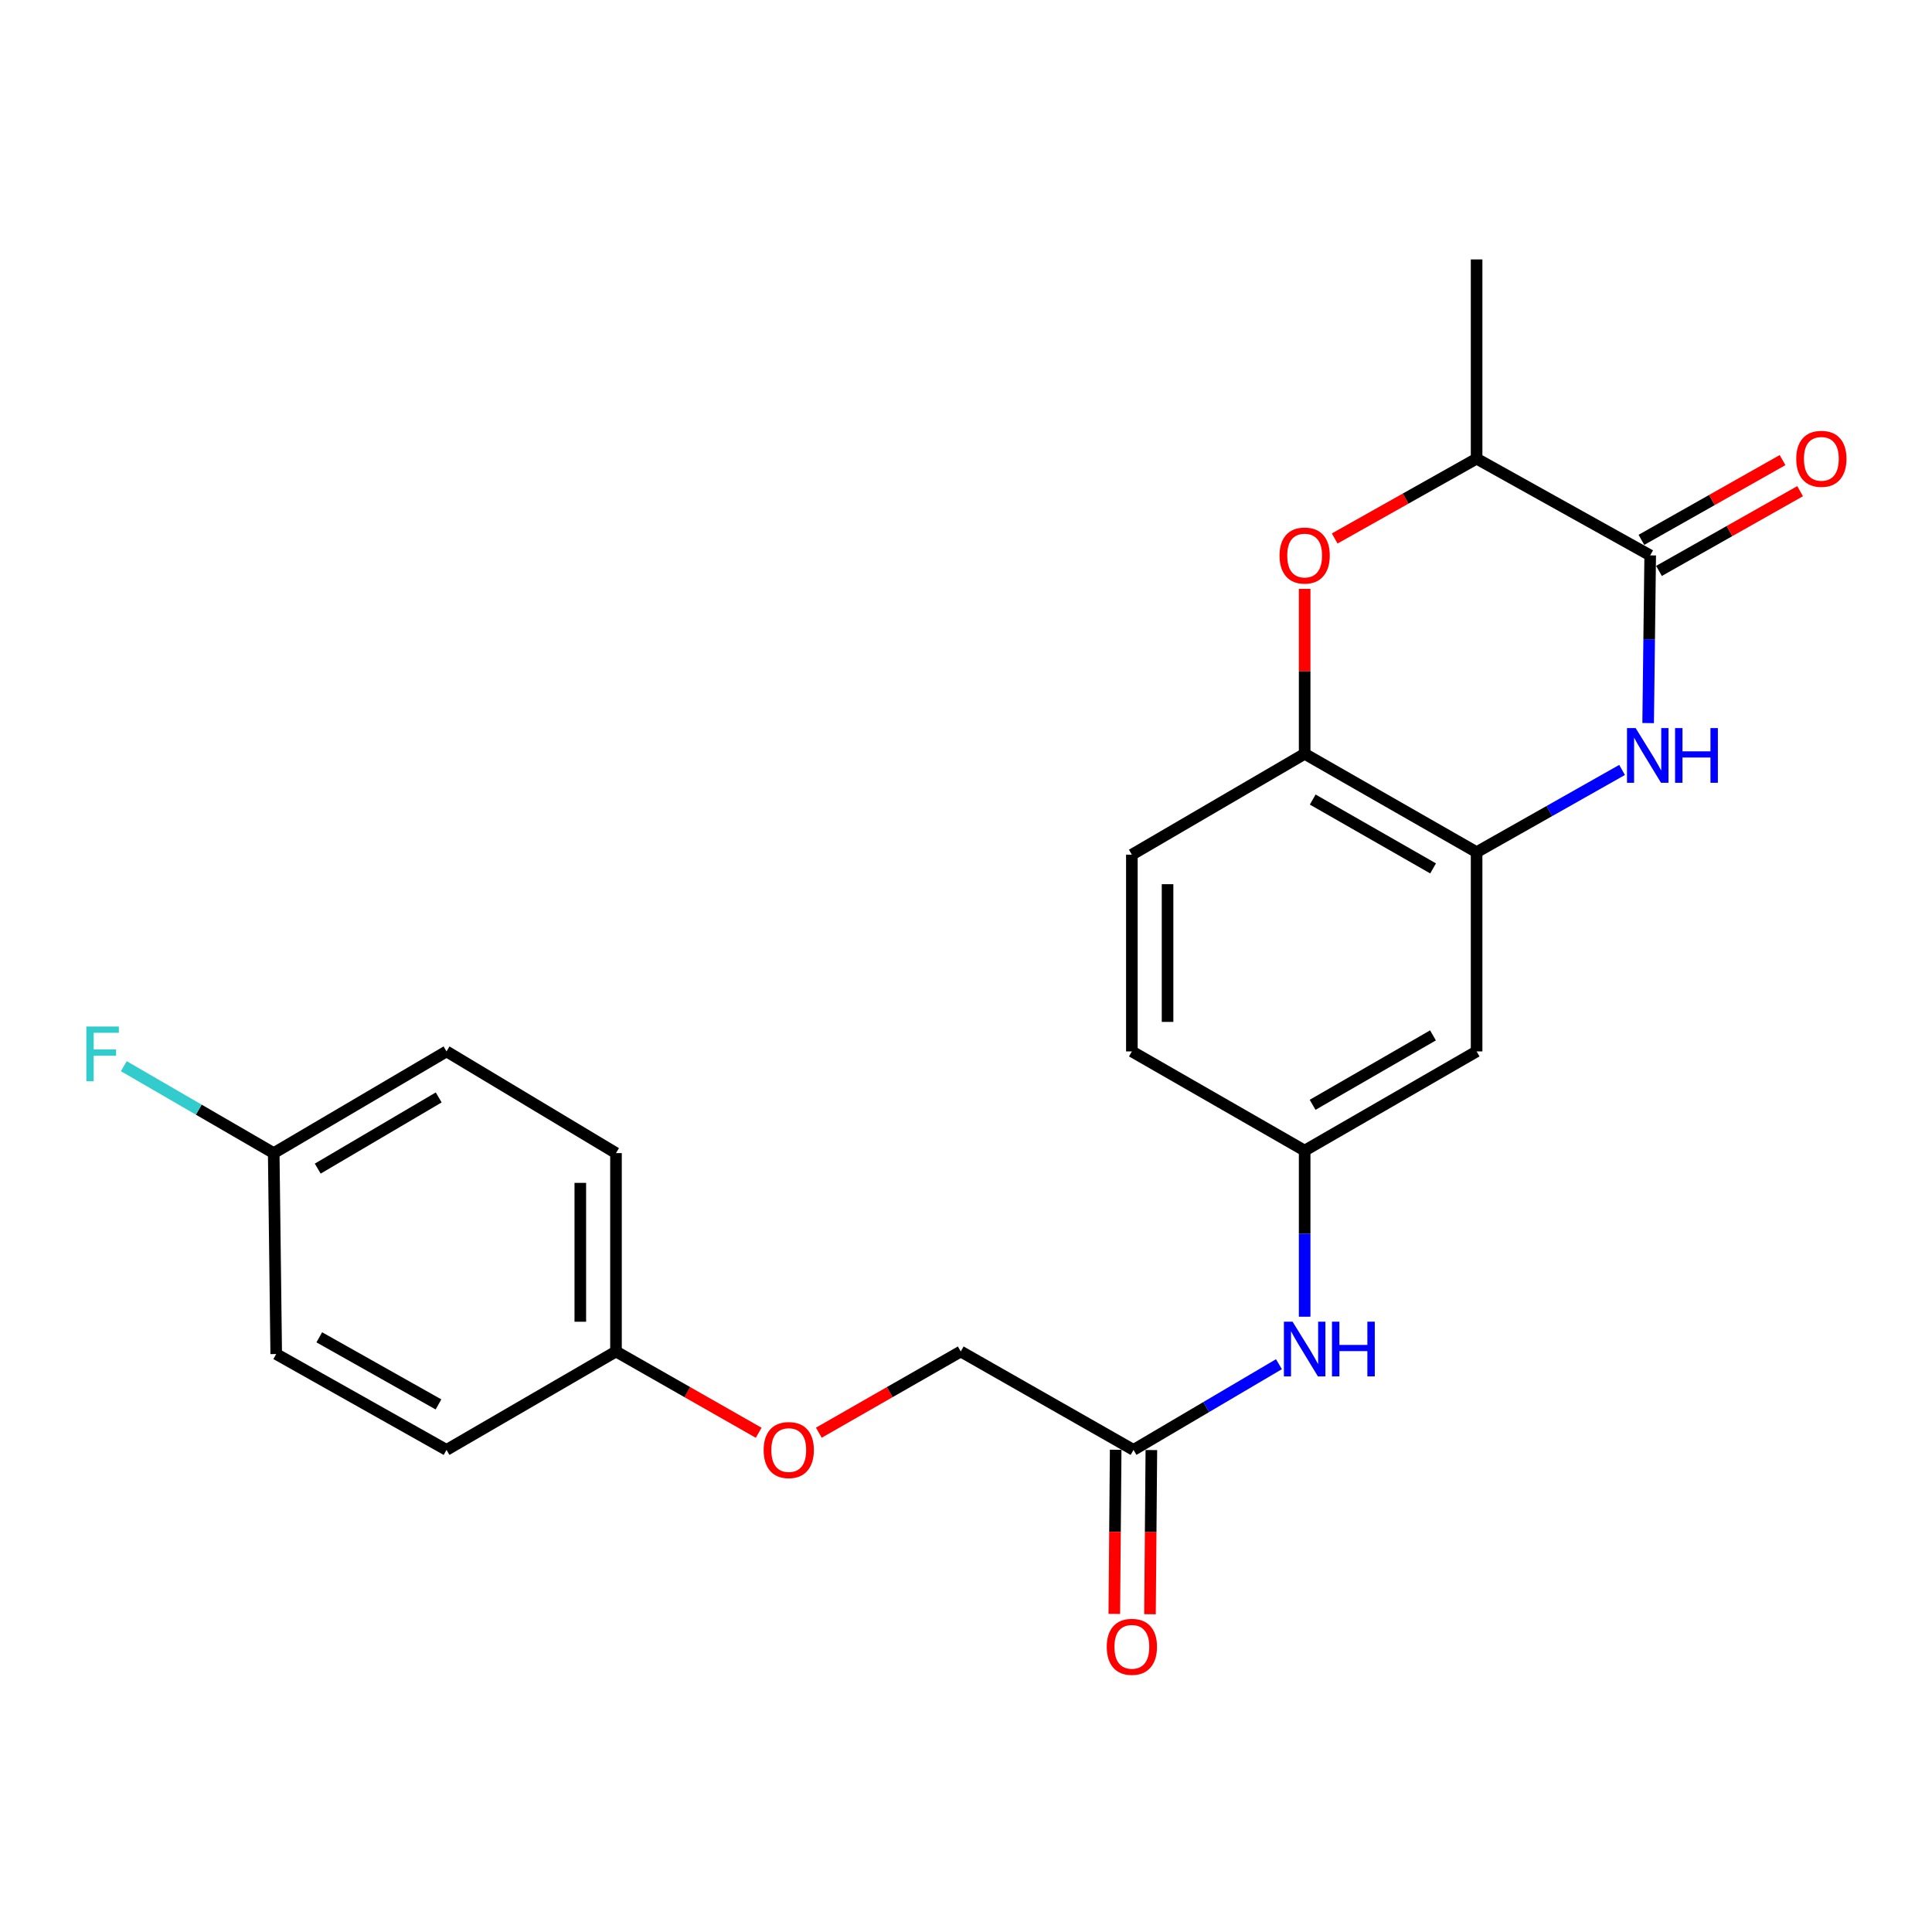 <?xml version='1.0' encoding='iso-8859-1'?>
<svg version='1.1' baseProfile='full'
              xmlns='http://www.w3.org/2000/svg'
                      xmlns:rdkit='http://www.rdkit.org/xml'
                      xmlns:xlink='http://www.w3.org/1999/xlink'
                  xml:space='preserve'
width='1000px' height='1000px' viewBox='0 0 1000 1000'>
<!-- END OF HEADER -->
<rect style='opacity:1.0;fill:#FFFFFF;stroke:none' width='1000' height='1000' x='0' y='0'> </rect>
<path class='bond-0' d='M 853.075,374.263 L 853.608,330.865' style='fill:none;fill-rule:evenodd;stroke:#0000FF;stroke-width:6px;stroke-linecap:butt;stroke-linejoin:miter;stroke-opacity:1' />
<path class='bond-0' d='M 853.608,330.865 L 854.141,287.467' style='fill:none;fill-rule:evenodd;stroke:#000000;stroke-width:6px;stroke-linecap:butt;stroke-linejoin:miter;stroke-opacity:1' />
<path class='bond-1' d='M 839.585,398.521 L 801.936,419.803' style='fill:none;fill-rule:evenodd;stroke:#0000FF;stroke-width:6px;stroke-linecap:butt;stroke-linejoin:miter;stroke-opacity:1' />
<path class='bond-1' d='M 801.936,419.803 L 764.288,441.085' style='fill:none;fill-rule:evenodd;stroke:#000000;stroke-width:6px;stroke-linecap:butt;stroke-linejoin:miter;stroke-opacity:1' />
<path class='bond-4' d='M 854.141,287.467 L 764.288,237.404' style='fill:none;fill-rule:evenodd;stroke:#000000;stroke-width:6px;stroke-linecap:butt;stroke-linejoin:miter;stroke-opacity:1' />
<path class='bond-9' d='M 858.686,295.509 L 895.209,274.869' style='fill:none;fill-rule:evenodd;stroke:#000000;stroke-width:6px;stroke-linecap:butt;stroke-linejoin:miter;stroke-opacity:1' />
<path class='bond-9' d='M 895.209,274.869 L 931.733,254.229' style='fill:none;fill-rule:evenodd;stroke:#FF0000;stroke-width:6px;stroke-linecap:butt;stroke-linejoin:miter;stroke-opacity:1' />
<path class='bond-9' d='M 849.597,279.426 L 886.121,258.786' style='fill:none;fill-rule:evenodd;stroke:#000000;stroke-width:6px;stroke-linecap:butt;stroke-linejoin:miter;stroke-opacity:1' />
<path class='bond-9' d='M 886.121,258.786 L 922.644,238.146' style='fill:none;fill-rule:evenodd;stroke:#FF0000;stroke-width:6px;stroke-linecap:butt;stroke-linejoin:miter;stroke-opacity:1' />
<path class='bond-3' d='M 764.288,441.085 L 675.286,390.17' style='fill:none;fill-rule:evenodd;stroke:#000000;stroke-width:6px;stroke-linecap:butt;stroke-linejoin:miter;stroke-opacity:1' />
<path class='bond-3' d='M 741.764,449.483 L 679.463,413.843' style='fill:none;fill-rule:evenodd;stroke:#000000;stroke-width:6px;stroke-linecap:butt;stroke-linejoin:miter;stroke-opacity:1' />
<path class='bond-5' d='M 764.288,441.085 L 764.288,544.209' style='fill:none;fill-rule:evenodd;stroke:#000000;stroke-width:6px;stroke-linecap:butt;stroke-linejoin:miter;stroke-opacity:1' />
<path class='bond-2' d='M 675.286,304.795 L 675.286,347.483' style='fill:none;fill-rule:evenodd;stroke:#FF0000;stroke-width:6px;stroke-linecap:butt;stroke-linejoin:miter;stroke-opacity:1' />
<path class='bond-2' d='M 675.286,347.483 L 675.286,390.17' style='fill:none;fill-rule:evenodd;stroke:#000000;stroke-width:6px;stroke-linecap:butt;stroke-linejoin:miter;stroke-opacity:1' />
<path class='bond-23' d='M 690.839,278.719 L 727.563,258.061' style='fill:none;fill-rule:evenodd;stroke:#FF0000;stroke-width:6px;stroke-linecap:butt;stroke-linejoin:miter;stroke-opacity:1' />
<path class='bond-23' d='M 727.563,258.061 L 764.288,237.404' style='fill:none;fill-rule:evenodd;stroke:#000000;stroke-width:6px;stroke-linecap:butt;stroke-linejoin:miter;stroke-opacity:1' />
<path class='bond-11' d='M 675.286,390.17 L 585.853,442.379' style='fill:none;fill-rule:evenodd;stroke:#000000;stroke-width:6px;stroke-linecap:butt;stroke-linejoin:miter;stroke-opacity:1' />
<path class='bond-22' d='M 764.288,237.404 L 764.288,134.28' style='fill:none;fill-rule:evenodd;stroke:#000000;stroke-width:6px;stroke-linecap:butt;stroke-linejoin:miter;stroke-opacity:1' />
<path class='bond-8' d='M 764.288,544.209 L 675.286,595.556' style='fill:none;fill-rule:evenodd;stroke:#000000;stroke-width:6px;stroke-linecap:butt;stroke-linejoin:miter;stroke-opacity:1' />
<path class='bond-8' d='M 741.706,535.91 L 679.405,571.852' style='fill:none;fill-rule:evenodd;stroke:#000000;stroke-width:6px;stroke-linecap:butt;stroke-linejoin:miter;stroke-opacity:1' />
<path class='bond-6' d='M 586.705,750.467 L 624.34,728.285' style='fill:none;fill-rule:evenodd;stroke:#000000;stroke-width:6px;stroke-linecap:butt;stroke-linejoin:miter;stroke-opacity:1' />
<path class='bond-6' d='M 624.34,728.285 L 661.976,706.104' style='fill:none;fill-rule:evenodd;stroke:#0000FF;stroke-width:6px;stroke-linecap:butt;stroke-linejoin:miter;stroke-opacity:1' />
<path class='bond-10' d='M 577.469,750.39 L 577.113,792.877' style='fill:none;fill-rule:evenodd;stroke:#000000;stroke-width:6px;stroke-linecap:butt;stroke-linejoin:miter;stroke-opacity:1' />
<path class='bond-10' d='M 577.113,792.877 L 576.758,835.364' style='fill:none;fill-rule:evenodd;stroke:#FF0000;stroke-width:6px;stroke-linecap:butt;stroke-linejoin:miter;stroke-opacity:1' />
<path class='bond-10' d='M 595.942,750.544 L 595.586,793.032' style='fill:none;fill-rule:evenodd;stroke:#000000;stroke-width:6px;stroke-linecap:butt;stroke-linejoin:miter;stroke-opacity:1' />
<path class='bond-10' d='M 595.586,793.032 L 595.231,835.519' style='fill:none;fill-rule:evenodd;stroke:#FF0000;stroke-width:6px;stroke-linecap:butt;stroke-linejoin:miter;stroke-opacity:1' />
<path class='bond-13' d='M 586.705,750.467 L 497.283,699.531' style='fill:none;fill-rule:evenodd;stroke:#000000;stroke-width:6px;stroke-linecap:butt;stroke-linejoin:miter;stroke-opacity:1' />
<path class='bond-7' d='M 675.286,681.531 L 675.286,638.543' style='fill:none;fill-rule:evenodd;stroke:#0000FF;stroke-width:6px;stroke-linecap:butt;stroke-linejoin:miter;stroke-opacity:1' />
<path class='bond-7' d='M 675.286,638.543 L 675.286,595.556' style='fill:none;fill-rule:evenodd;stroke:#000000;stroke-width:6px;stroke-linecap:butt;stroke-linejoin:miter;stroke-opacity:1' />
<path class='bond-15' d='M 675.286,595.556 L 585.853,544.209' style='fill:none;fill-rule:evenodd;stroke:#000000;stroke-width:6px;stroke-linecap:butt;stroke-linejoin:miter;stroke-opacity:1' />
<path class='bond-24' d='M 585.853,442.379 L 585.853,544.209' style='fill:none;fill-rule:evenodd;stroke:#000000;stroke-width:6px;stroke-linecap:butt;stroke-linejoin:miter;stroke-opacity:1' />
<path class='bond-24' d='M 604.327,457.653 L 604.327,528.935' style='fill:none;fill-rule:evenodd;stroke:#000000;stroke-width:6px;stroke-linecap:butt;stroke-linejoin:miter;stroke-opacity:1' />
<path class='bond-12' d='M 423.825,741.562 L 460.554,720.546' style='fill:none;fill-rule:evenodd;stroke:#FF0000;stroke-width:6px;stroke-linecap:butt;stroke-linejoin:miter;stroke-opacity:1' />
<path class='bond-12' d='M 460.554,720.546 L 497.283,699.531' style='fill:none;fill-rule:evenodd;stroke:#000000;stroke-width:6px;stroke-linecap:butt;stroke-linejoin:miter;stroke-opacity:1' />
<path class='bond-14' d='M 392.688,741.597 L 355.763,720.564' style='fill:none;fill-rule:evenodd;stroke:#FF0000;stroke-width:6px;stroke-linecap:butt;stroke-linejoin:miter;stroke-opacity:1' />
<path class='bond-14' d='M 355.763,720.564 L 318.838,699.531' style='fill:none;fill-rule:evenodd;stroke:#000000;stroke-width:6px;stroke-linecap:butt;stroke-linejoin:miter;stroke-opacity:1' />
<path class='bond-18' d='M 318.838,699.531 L 231.119,750.467' style='fill:none;fill-rule:evenodd;stroke:#000000;stroke-width:6px;stroke-linecap:butt;stroke-linejoin:miter;stroke-opacity:1' />
<path class='bond-19' d='M 318.838,699.531 L 318.838,596.849' style='fill:none;fill-rule:evenodd;stroke:#000000;stroke-width:6px;stroke-linecap:butt;stroke-linejoin:miter;stroke-opacity:1' />
<path class='bond-19' d='M 300.365,684.129 L 300.365,612.251' style='fill:none;fill-rule:evenodd;stroke:#000000;stroke-width:6px;stroke-linecap:butt;stroke-linejoin:miter;stroke-opacity:1' />
<path class='bond-16' d='M 141.676,596.849 L 231.119,544.209' style='fill:none;fill-rule:evenodd;stroke:#000000;stroke-width:6px;stroke-linecap:butt;stroke-linejoin:miter;stroke-opacity:1' />
<path class='bond-16' d='M 164.463,604.874 L 227.073,568.026' style='fill:none;fill-rule:evenodd;stroke:#000000;stroke-width:6px;stroke-linecap:butt;stroke-linejoin:miter;stroke-opacity:1' />
<path class='bond-17' d='M 141.676,596.849 L 102.881,574.354' style='fill:none;fill-rule:evenodd;stroke:#000000;stroke-width:6px;stroke-linecap:butt;stroke-linejoin:miter;stroke-opacity:1' />
<path class='bond-17' d='M 102.881,574.354 L 64.085,551.858' style='fill:none;fill-rule:evenodd;stroke:#33CCCC;stroke-width:6px;stroke-linecap:butt;stroke-linejoin:miter;stroke-opacity:1' />
<path class='bond-25' d='M 141.676,596.849 L 142.969,700.845' style='fill:none;fill-rule:evenodd;stroke:#000000;stroke-width:6px;stroke-linecap:butt;stroke-linejoin:miter;stroke-opacity:1' />
<path class='bond-21' d='M 231.119,750.467 L 142.969,700.845' style='fill:none;fill-rule:evenodd;stroke:#000000;stroke-width:6px;stroke-linecap:butt;stroke-linejoin:miter;stroke-opacity:1' />
<path class='bond-21' d='M 226.959,726.925 L 165.254,692.19' style='fill:none;fill-rule:evenodd;stroke:#000000;stroke-width:6px;stroke-linecap:butt;stroke-linejoin:miter;stroke-opacity:1' />
<path class='bond-20' d='M 318.838,596.849 L 231.119,544.209' style='fill:none;fill-rule:evenodd;stroke:#000000;stroke-width:6px;stroke-linecap:butt;stroke-linejoin:miter;stroke-opacity:1' />
<path  class='atom-0' d='M 846.609 376.852
L 855.889 391.852
Q 856.809 393.332, 858.289 396.012
Q 859.769 398.692, 859.849 398.852
L 859.849 376.852
L 863.609 376.852
L 863.609 405.172
L 859.729 405.172
L 849.769 388.772
Q 848.609 386.852, 847.369 384.652
Q 846.169 382.452, 845.809 381.772
L 845.809 405.172
L 842.129 405.172
L 842.129 376.852
L 846.609 376.852
' fill='#0000FF'/>
<path  class='atom-0' d='M 867.009 376.852
L 870.849 376.852
L 870.849 388.892
L 885.329 388.892
L 885.329 376.852
L 889.169 376.852
L 889.169 405.172
L 885.329 405.172
L 885.329 392.092
L 870.849 392.092
L 870.849 405.172
L 867.009 405.172
L 867.009 376.852
' fill='#0000FF'/>
<path  class='atom-3' d='M 662.286 287.547
Q 662.286 280.747, 665.646 276.947
Q 669.006 273.147, 675.286 273.147
Q 681.566 273.147, 684.926 276.947
Q 688.286 280.747, 688.286 287.547
Q 688.286 294.427, 684.886 298.347
Q 681.486 302.227, 675.286 302.227
Q 669.046 302.227, 665.646 298.347
Q 662.286 294.467, 662.286 287.547
M 675.286 299.027
Q 679.606 299.027, 681.926 296.147
Q 684.286 293.227, 684.286 287.547
Q 684.286 281.987, 681.926 279.187
Q 679.606 276.347, 675.286 276.347
Q 670.966 276.347, 668.606 279.147
Q 666.286 281.947, 666.286 287.547
Q 666.286 293.267, 668.606 296.147
Q 670.966 299.027, 675.286 299.027
' fill='#FF0000'/>
<path  class='atom-8' d='M 669.026 684.098
L 678.306 699.098
Q 679.226 700.578, 680.706 703.258
Q 682.186 705.938, 682.266 706.098
L 682.266 684.098
L 686.026 684.098
L 686.026 712.418
L 682.146 712.418
L 672.186 696.018
Q 671.026 694.098, 669.786 691.898
Q 668.586 689.698, 668.226 689.018
L 668.226 712.418
L 664.546 712.418
L 664.546 684.098
L 669.026 684.098
' fill='#0000FF'/>
<path  class='atom-8' d='M 689.426 684.098
L 693.266 684.098
L 693.266 696.138
L 707.746 696.138
L 707.746 684.098
L 711.586 684.098
L 711.586 712.418
L 707.746 712.418
L 707.746 699.338
L 693.266 699.338
L 693.266 712.418
L 689.426 712.418
L 689.426 684.098
' fill='#0000FF'/>
<path  class='atom-10' d='M 929.733 237.484
Q 929.733 230.684, 933.093 226.884
Q 936.453 223.084, 942.733 223.084
Q 949.013 223.084, 952.373 226.884
Q 955.733 230.684, 955.733 237.484
Q 955.733 244.364, 952.333 248.284
Q 948.933 252.164, 942.733 252.164
Q 936.493 252.164, 933.093 248.284
Q 929.733 244.404, 929.733 237.484
M 942.733 248.964
Q 947.053 248.964, 949.373 246.084
Q 951.733 243.164, 951.733 237.484
Q 951.733 231.924, 949.373 229.124
Q 947.053 226.284, 942.733 226.284
Q 938.413 226.284, 936.053 229.084
Q 933.733 231.884, 933.733 237.484
Q 933.733 243.204, 936.053 246.084
Q 938.413 248.964, 942.733 248.964
' fill='#FF0000'/>
<path  class='atom-11' d='M 572.853 852.388
Q 572.853 845.588, 576.213 841.788
Q 579.573 837.988, 585.853 837.988
Q 592.133 837.988, 595.493 841.788
Q 598.853 845.588, 598.853 852.388
Q 598.853 859.268, 595.453 863.188
Q 592.053 867.068, 585.853 867.068
Q 579.613 867.068, 576.213 863.188
Q 572.853 859.308, 572.853 852.388
M 585.853 863.868
Q 590.173 863.868, 592.493 860.988
Q 594.853 858.068, 594.853 852.388
Q 594.853 846.828, 592.493 844.028
Q 590.173 841.188, 585.853 841.188
Q 581.533 841.188, 579.173 843.988
Q 576.853 846.788, 576.853 852.388
Q 576.853 858.108, 579.173 860.988
Q 581.533 863.868, 585.853 863.868
' fill='#FF0000'/>
<path  class='atom-13' d='M 395.261 750.547
Q 395.261 743.747, 398.621 739.947
Q 401.981 736.147, 408.261 736.147
Q 414.541 736.147, 417.901 739.947
Q 421.261 743.747, 421.261 750.547
Q 421.261 757.427, 417.861 761.347
Q 414.461 765.227, 408.261 765.227
Q 402.021 765.227, 398.621 761.347
Q 395.261 757.467, 395.261 750.547
M 408.261 762.027
Q 412.581 762.027, 414.901 759.147
Q 417.261 756.227, 417.261 750.547
Q 417.261 744.987, 414.901 742.187
Q 412.581 739.347, 408.261 739.347
Q 403.941 739.347, 401.581 742.147
Q 399.261 744.947, 399.261 750.547
Q 399.261 756.267, 401.581 759.147
Q 403.941 762.027, 408.261 762.027
' fill='#FF0000'/>
<path  class='atom-18' d='M 44.686 531.332
L 61.526 531.332
L 61.526 534.572
L 48.486 534.572
L 48.486 543.172
L 60.086 543.172
L 60.086 546.452
L 48.486 546.452
L 48.486 559.652
L 44.686 559.652
L 44.686 531.332
' fill='#33CCCC'/>
</svg>
